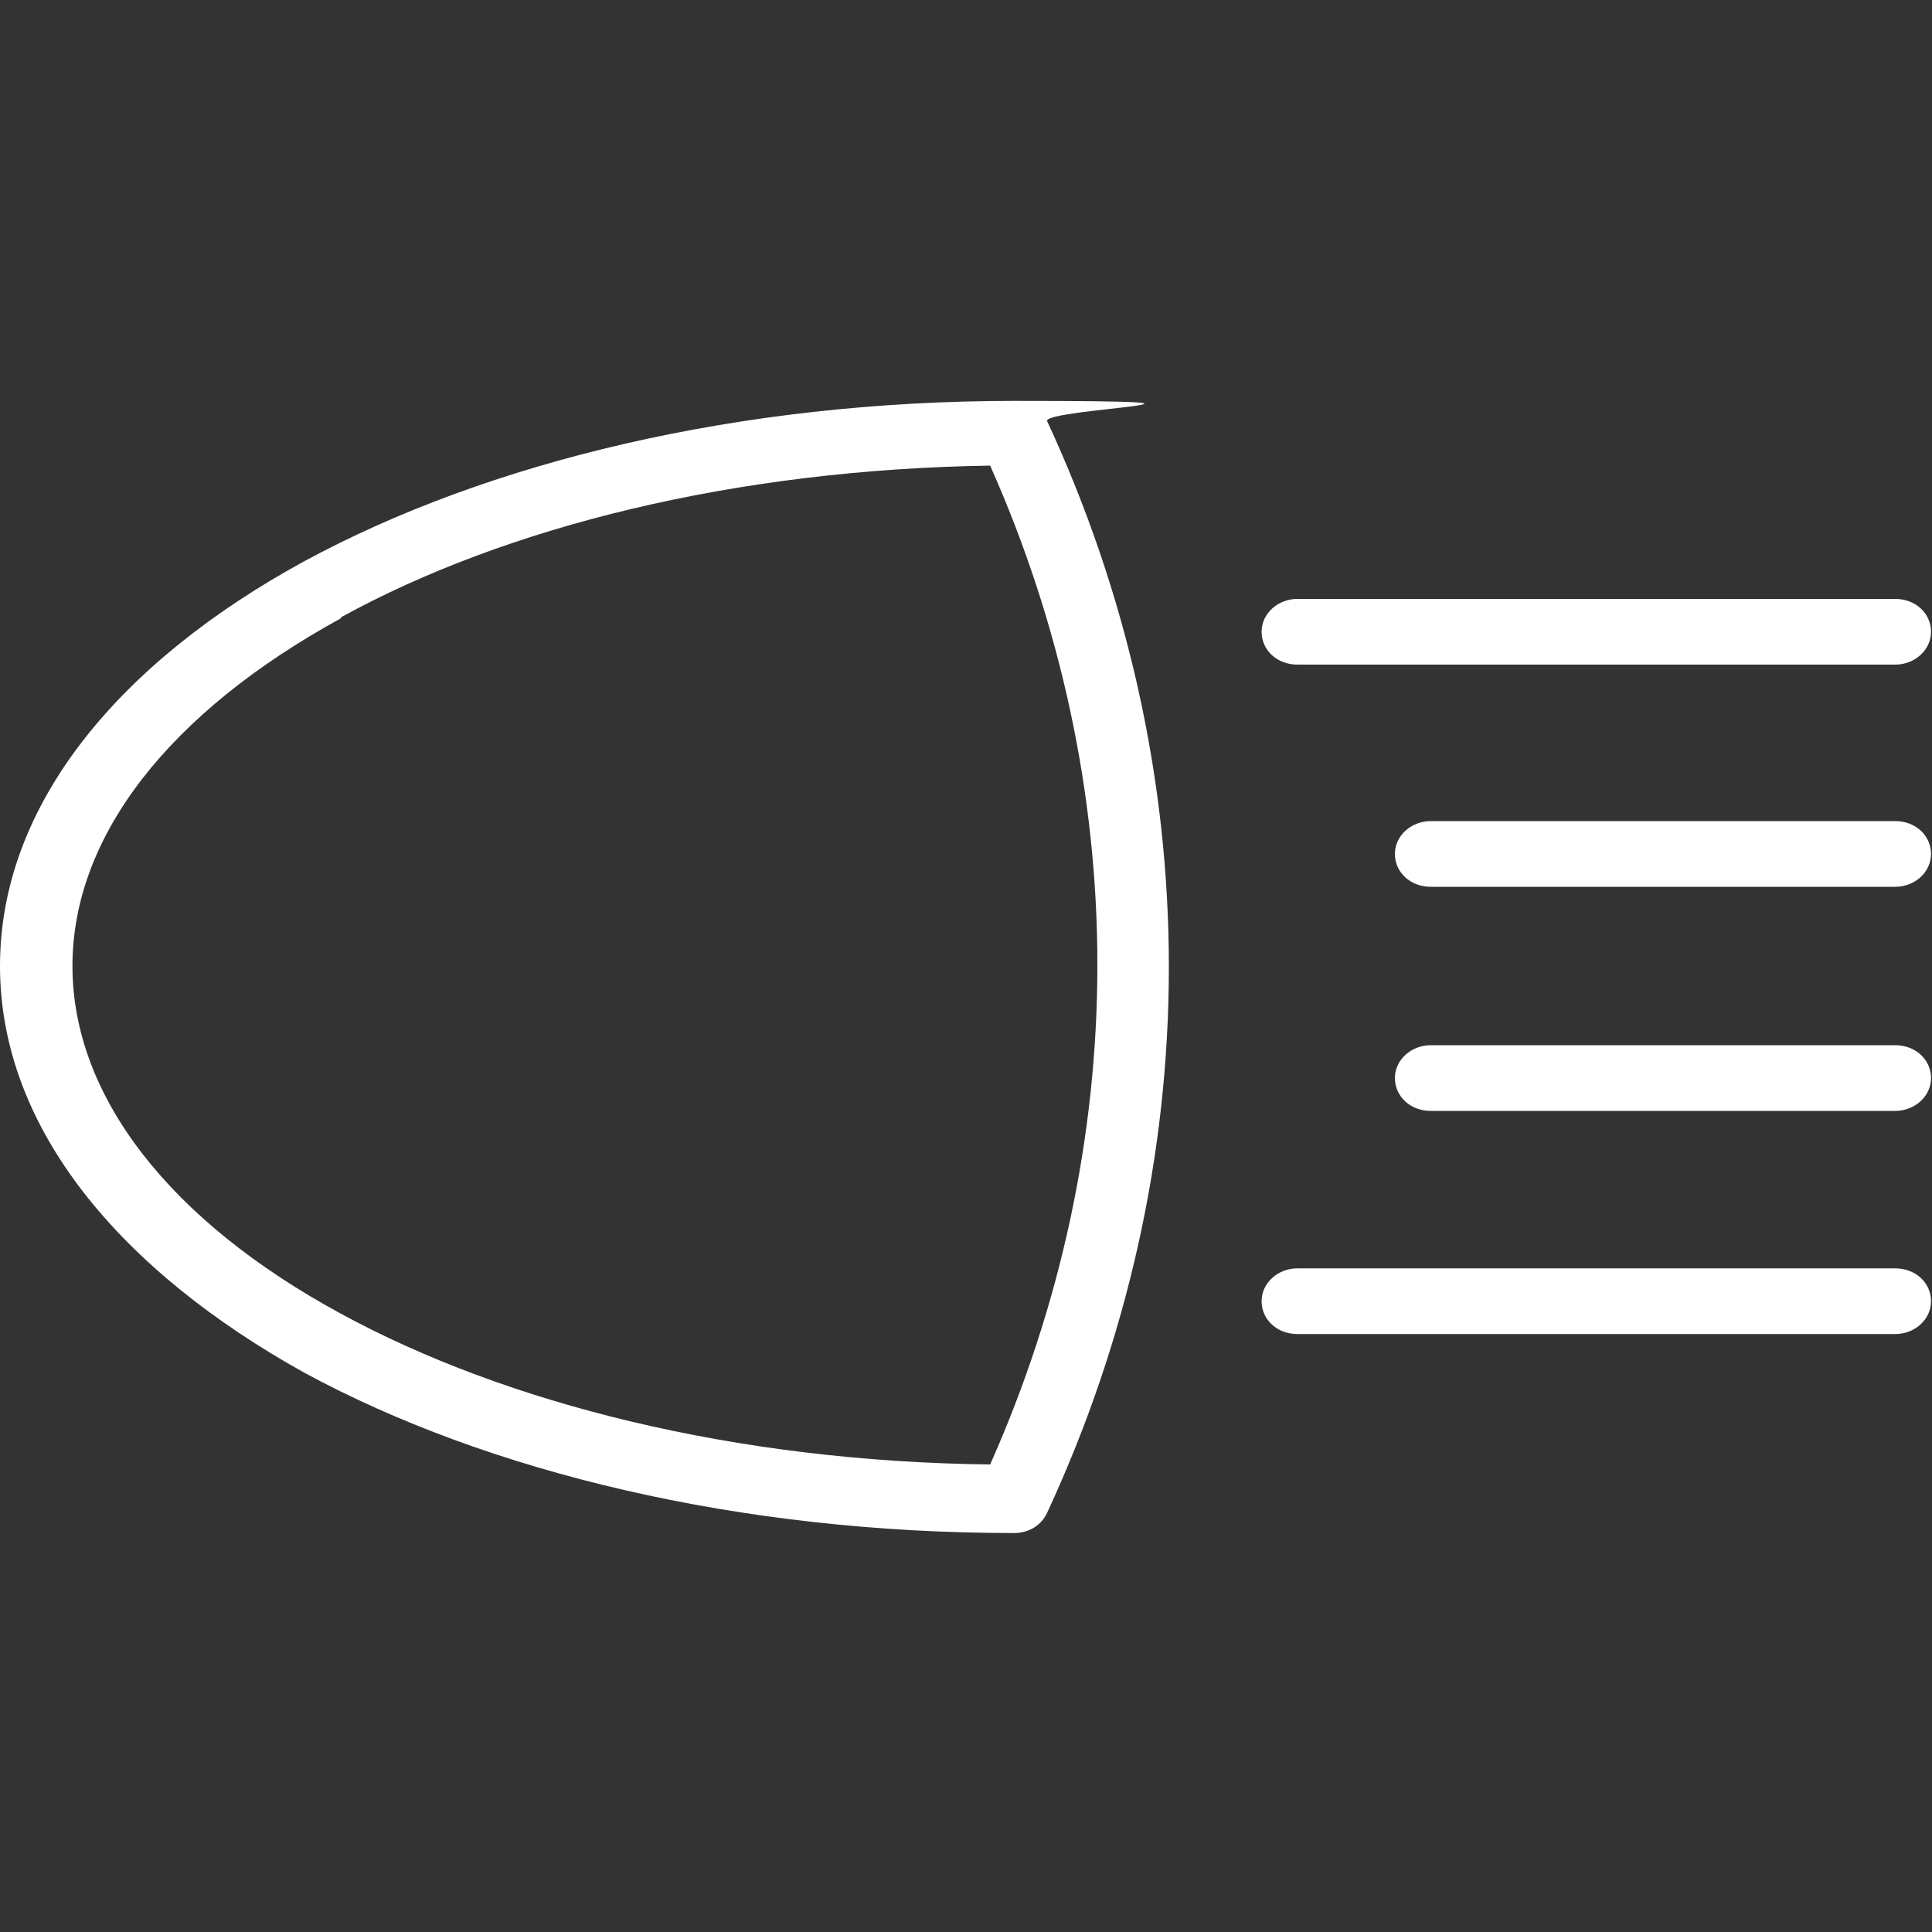 <?xml version="1.0" encoding="UTF-8"?>
<svg id="Capa_1" xmlns="http://www.w3.org/2000/svg" version="1.1" viewBox="0 0 200 200">
  <rect x="0" y="0" width="200" height="200" fill="#333333" stroke="none"/>
  <!-- Generator: Adobe Illustrator 29.5.1, SVG Export Plug-In . SVG Version: 2.1.0 Build 141)  -->
  <path d="M144.4,88.4c0-1.9,1.7-3.4,3.7-3.4h48.1c2.1,0,3.7,1.5,3.7,3.4s-1.7,3.4-3.7,3.4h-48.1c-2.1,0-3.7-1.5-3.7-3.4Z" style="fill: #fff; fill-rule: evenodd;"/>
  <path d="M130.6,65.4c0-1.9,1.7-3.4,3.7-3.4h61.9c2.1,0,3.7,1.5,3.7,3.4s-1.7,3.4-3.7,3.4h-61.9c-2.1,0-3.7-1.5-3.7-3.4Z" style="fill: #fff; fill-rule: evenodd;"/>
  <path d="M144.4,111.6c0-1.9,1.7-3.4,3.7-3.4h48.1c2.1,0,3.7,1.5,3.7,3.4s-1.7,3.4-3.7,3.4h-48.1c-2.1,0-3.7-1.5-3.7-3.4Z" style="fill: #fff; fill-rule: evenodd;"/>
  <path d="M130.6,134.7c0-1.9,1.7-3.4,3.7-3.4h61.9c2.1,0,3.7,1.5,3.7,3.4s-1.7,3.4-3.7,3.4h-61.9c-2.1,0-3.7-1.5-3.7-3.4Z" style="fill: #fff; fill-rule: evenodd;"/>
  <path d="M31.5,58.1c19-10.3,45-16.6,73.5-16.6s2.8.8,3.4,2.1c8.3,17.9,12.6,37.1,12.6,56.5s-4.3,38.6-12.6,56.5c-.6,1.3-1.9,2.1-3.4,2.1-28.5,0-54.5-6.3-73.5-16.6C12.6,131.6,0,116.9,0,100s12.6-31.6,31.5-41.9ZM35.3,64c-17.7,9.7-27.8,22.5-27.8,36s10.1,26.4,27.8,36c17.1,9.3,40.8,15.3,67.2,15.6,7.3-16.4,11.1-34,11.1-51.7s-3.8-35.3-11.1-51.7c-26.4.4-50.1,6.3-67.2,15.7Z" style="fill: #fff; fill-rule: evenodd;"/>
</svg>